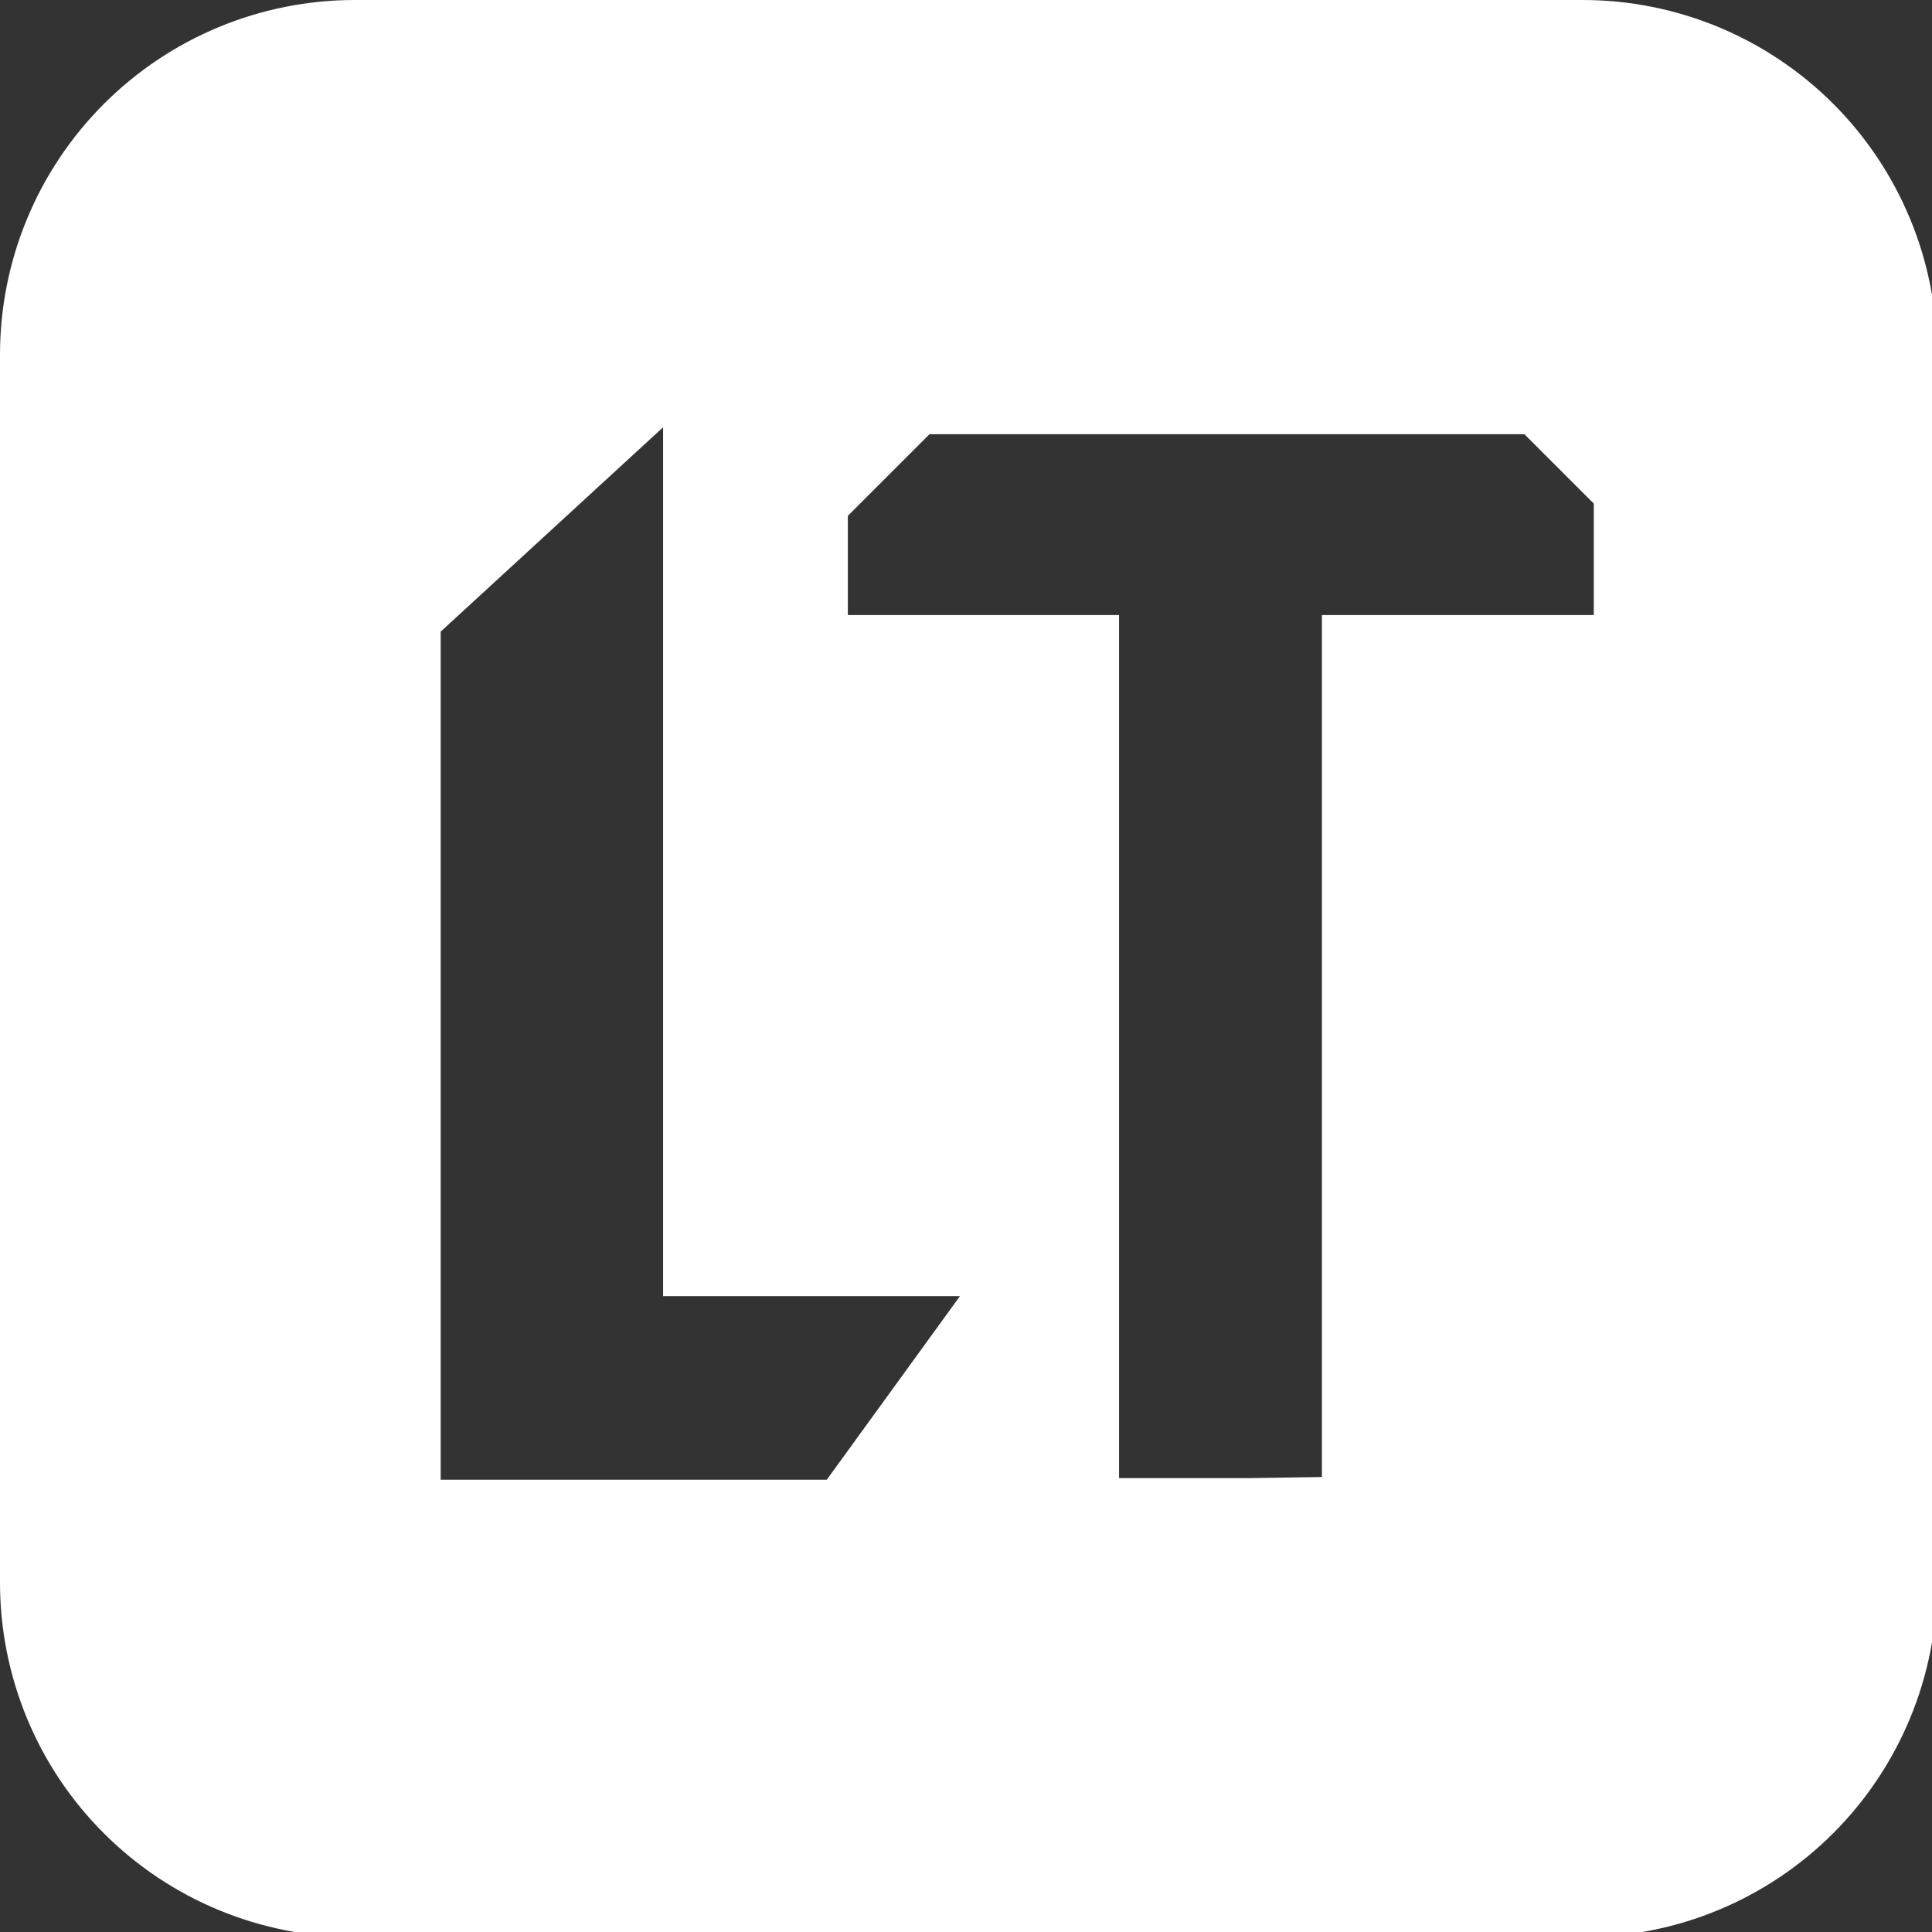<?xml version="1.0" encoding="UTF-8" standalone="no"?>
<svg
   version="1.1"
   width="32"
   height="32"
   viewBox="0 0 32 32"
   xml:space="preserve"
   id="svg13"
   sodipodi:docname="logo-white.svg"
   inkscape:version="1.3.2 (091e20e, 2023-11-25, custom)"
   xmlns:inkscape="http://www.inkscape.org/namespaces/inkscape"
   xmlns:sodipodi="http://sodipodi.sourceforge.net/DTD/sodipodi-0.dtd"
   xmlns="http://www.w3.org/2000/svg"
   xmlns:svg="http://www.w3.org/2000/svg"><rect x="0" y="0" width="32" height="32" fill="#333333" stroke="none"/><sodipodi:namedview
   id="namedview13"
   pagecolor="#ffffff"
   bordercolor="#000000"
   borderopacity="0.25"
   inkscape:showpageshadow="2"
   inkscape:pageopacity="0.0"
   inkscape:pagecheckerboard="0"
   inkscape:deskcolor="#d1d1d1"
   showgrid="false"
   inkscape:zoom="1.69375"
   inkscape:cx="318.52399"
   inkscape:cy="239.40959"
   inkscape:window-width="1920"
   inkscape:window-height="1009"
   inkscape:window-x="1579"
   inkscape:window-y="1432"
   inkscape:window-maximized="1"
   inkscape:current-layer="svg13" />
<desc
   id="desc1">Created with Fabric.js 3.6.6</desc>
<defs
   id="defs1">
</defs>
<g
   transform="translate(16.04,16.04)"
   clip-path="url(#CLIPPATH_293)"
   id="g13">
<linearGradient
   id="SVGID_291"
   gradientUnits="userSpaceOnUse"
   x1="6.738"
   y1="2.888"
   x2="25.346"
   y2="29.196">
<stop
   offset="0%"
   style="stop-color:rgba(255, 255, 255, 1);"
   id="stop1" />
<stop
   offset="0%"
   style="stop-color:rgba(255, 255, 255, 1);"
   id="stop2" />
<stop
   offset="0%"
   style="stop-color:rgba(0, 157, 154, 1);"
   id="stop3" />
<stop
   offset="0%"
   style="stop-color:rgba(0, 133, 196, 1);"
   id="stop4" />
<stop
   offset="0%"
   style="stop-color:rgba(0, 130, 202, 1);"
   id="stop5" />
<stop
   offset="0%"
   style="stop-color:rgba(0, 109, 190, 1);"
   id="stop6" />
<stop
   offset="0%"
   style="stop-color:rgba(0, 142, 181, 1);"
   id="stop7" />
<stop
   offset="0%"
   style="stop-color:rgba(0, 56, 158, 1);"
   id="stop8" />
<stop
   offset="0%"
   style="stop-color:rgba(255, 255, 255, 1);"
   id="stop9" />
<stop
   offset="0%"
   style="stop-color:rgba(255, 255, 255, 1);"
   id="stop10" />
<stop
   offset="0%"
   style="stop-color:rgba(255, 255, 255, 1);"
   id="stop11" />
<stop
   offset="0%"
   style="stop-color:rgba(255, 255, 255, 1);"
   id="stop12" />
<stop
   offset="13%"
   style="stop-color:rgba(255, 255, 255, 1);"
   id="stop13" />
</linearGradient>
<clipPath
   id="CLIPPATH_293">
	<rect
   transform="translate(-0.04,-0.04)"
   id="clip0_571_1561"
   x="-16"
   y="-16"
   rx="0"
   ry="0"
   width="32"
   height="32" />
</clipPath>
<path
   style="opacity:1;fill:url(#SVGID_291);fill-rule:nonzero;stroke:none;stroke-width:1;stroke-linecap:butt;stroke-linejoin:miter;stroke-miterlimit:4;stroke-dasharray:none;stroke-dashoffset:0"
   transform="translate(-16.04,-16.04)"
   d="M 32.084,5.875 C 32.084,5.103 31.933,4.339 31.638,3.627 31.343,2.914 30.911,2.266 30.366,1.721 29.821,1.175 29.173,0.743 28.461,0.447 27.748,0.152 26.985,-1.64095e-7 26.213,0 H 5.875 C 4.317,0 2.822,0.619 1.721,1.721 0.619,2.822 0,4.317 0,5.875 V 26.213 c -1.64095e-7,0.771 0.152,1.535 0.447,2.248 0.295,0.713 0.728,1.36 1.274,1.905 0.546,0.545 1.193,0.978 1.906,1.272 0.713,0.295 1.477,0.446 2.248,0.446 H 26.213 c 1.557,0 3.05,-0.619 4.151,-1.72 1.101,-1.101 1.72,-2.594 1.72,-4.151 z M 7.606,24.509 H 7.299 V 10.462 L 10.983,7.077 V 21.468 h 4.917 l -2.206,3.041 z M 20.703,24.482 H 18.535 V 10.187 H 14.043 V 8.544 l 1.352,-1.352 h 9.854 l 1.149,1.149 v 1.846 h -4.503 v 14.277 z"
   stroke-linecap="round"
   id="path13" />
</g>
</svg>
